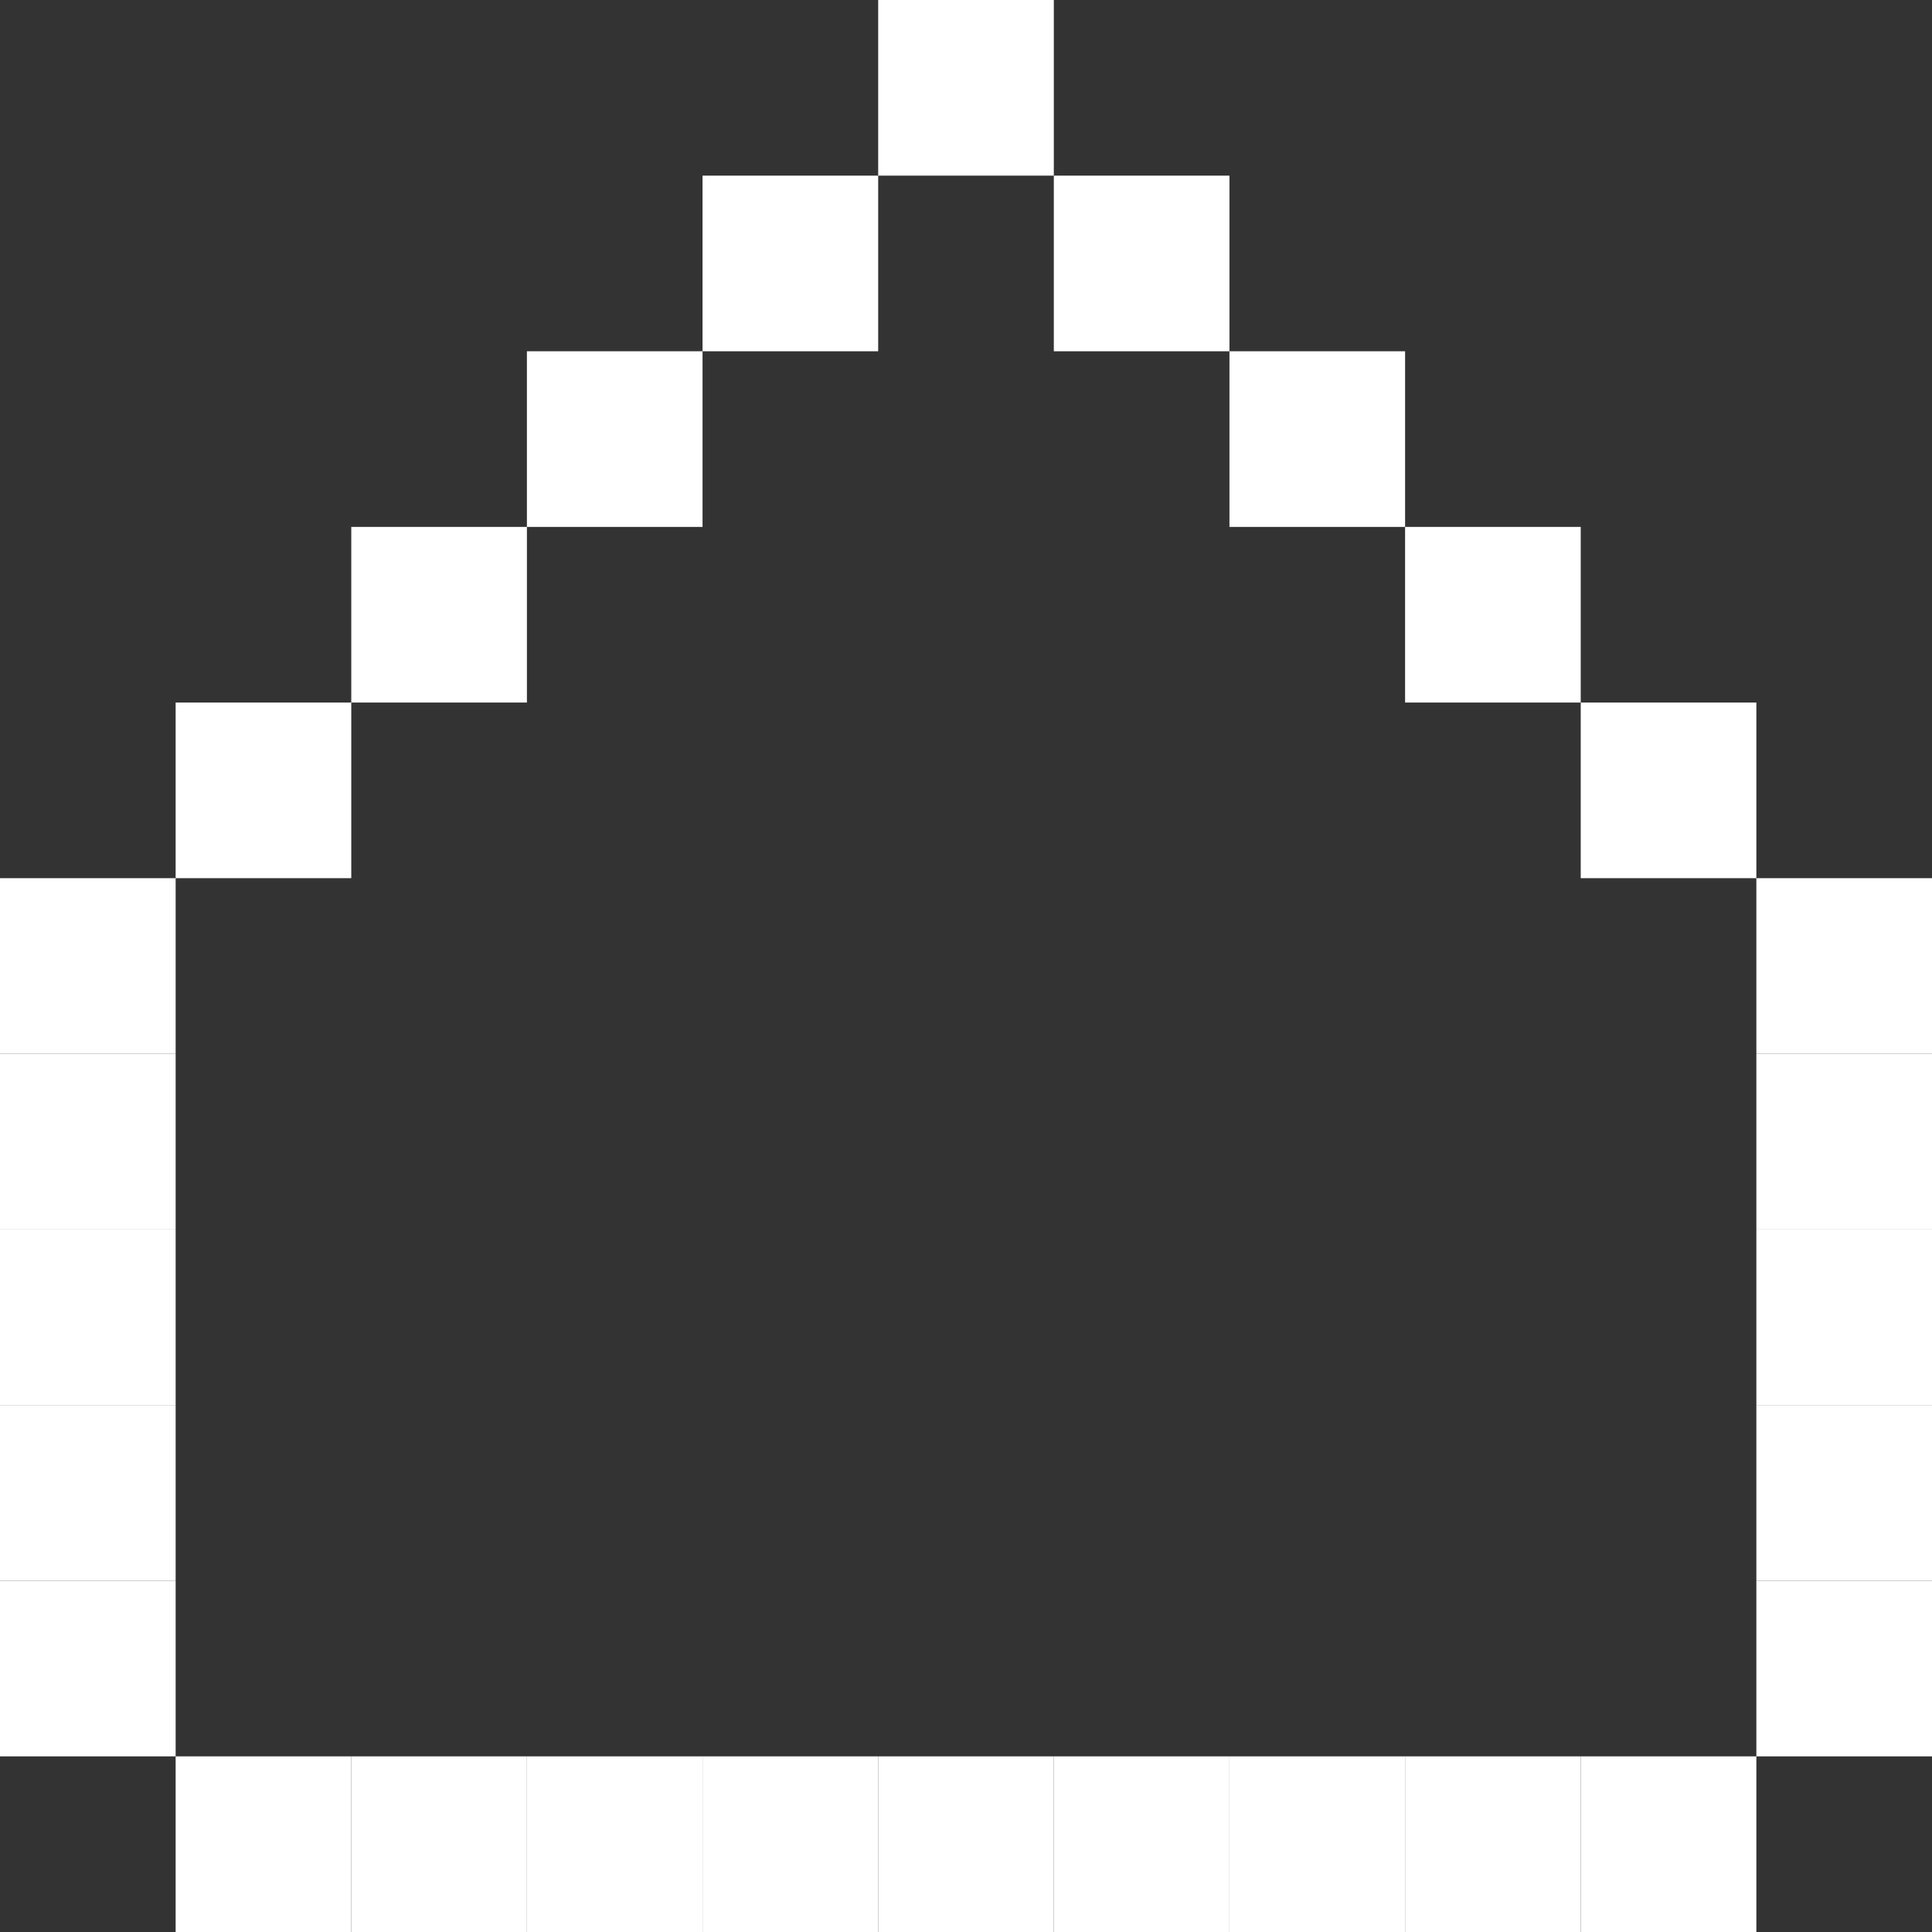 <svg width="77" height="77" viewBox="0 0 77 77" fill="none" xmlns="http://www.w3.org/2000/svg">
<rect x="0" y="0" width="77" height="77" fill="#333333" stroke="none"/>
<rect x="35" width="7" height="7" fill="white"/>
<rect x="28" y="7" width="7" height="7" fill="white"/>
<rect width="7" height="7" transform="matrix(-1 0 0 1 49 7)" fill="white"/>
<rect x="21" y="14" width="7" height="7" fill="white"/>
<rect width="7" height="7" transform="matrix(-1 0 0 1 56 14)" fill="white"/>
<rect x="14" y="21" width="7" height="7" fill="white"/>
<rect width="7" height="7" transform="matrix(-1 0 0 1 63 21)" fill="white"/>
<rect x="7" y="28" width="7" height="7" fill="white"/>
<rect width="7" height="7" transform="matrix(-1 0 0 1 70 28)" fill="white"/>
<rect y="35" width="7" height="7" fill="white"/>
<rect width="7" height="7" transform="matrix(-1 0 0 1 77 35)" fill="white"/>
<rect y="42" width="7" height="7" fill="white"/>
<rect width="7" height="7" transform="matrix(-1 0 0 1 77 42)" fill="white"/>
<rect y="49" width="7" height="7" fill="white"/>
<rect width="7" height="7" transform="matrix(-1 0 0 1 77 49)" fill="white"/>
<rect y="56" width="7" height="7" fill="white"/>
<rect width="7" height="7" transform="matrix(-1 0 0 1 77 56)" fill="white"/>
<rect y="63" width="7" height="7" fill="white"/>
<rect x="7" y="70" width="7" height="7" fill="white"/>
<rect x="21" y="70" width="7" height="7" fill="white"/>
<rect x="35" y="70" width="7" height="7" fill="white"/>
<rect x="14" y="70" width="7" height="7" fill="white"/>
<rect x="28" y="70" width="7" height="7" fill="white"/>
<rect x="49" y="70" width="7" height="7" fill="white"/>
<rect x="56" y="70" width="7" height="7" fill="white"/>
<rect x="63" y="70" width="7" height="7" fill="white"/>
<rect x="70" y="63" width="7" height="7" fill="white"/>
<rect x="42" y="70" width="7" height="7" fill="white"/>
</svg>
